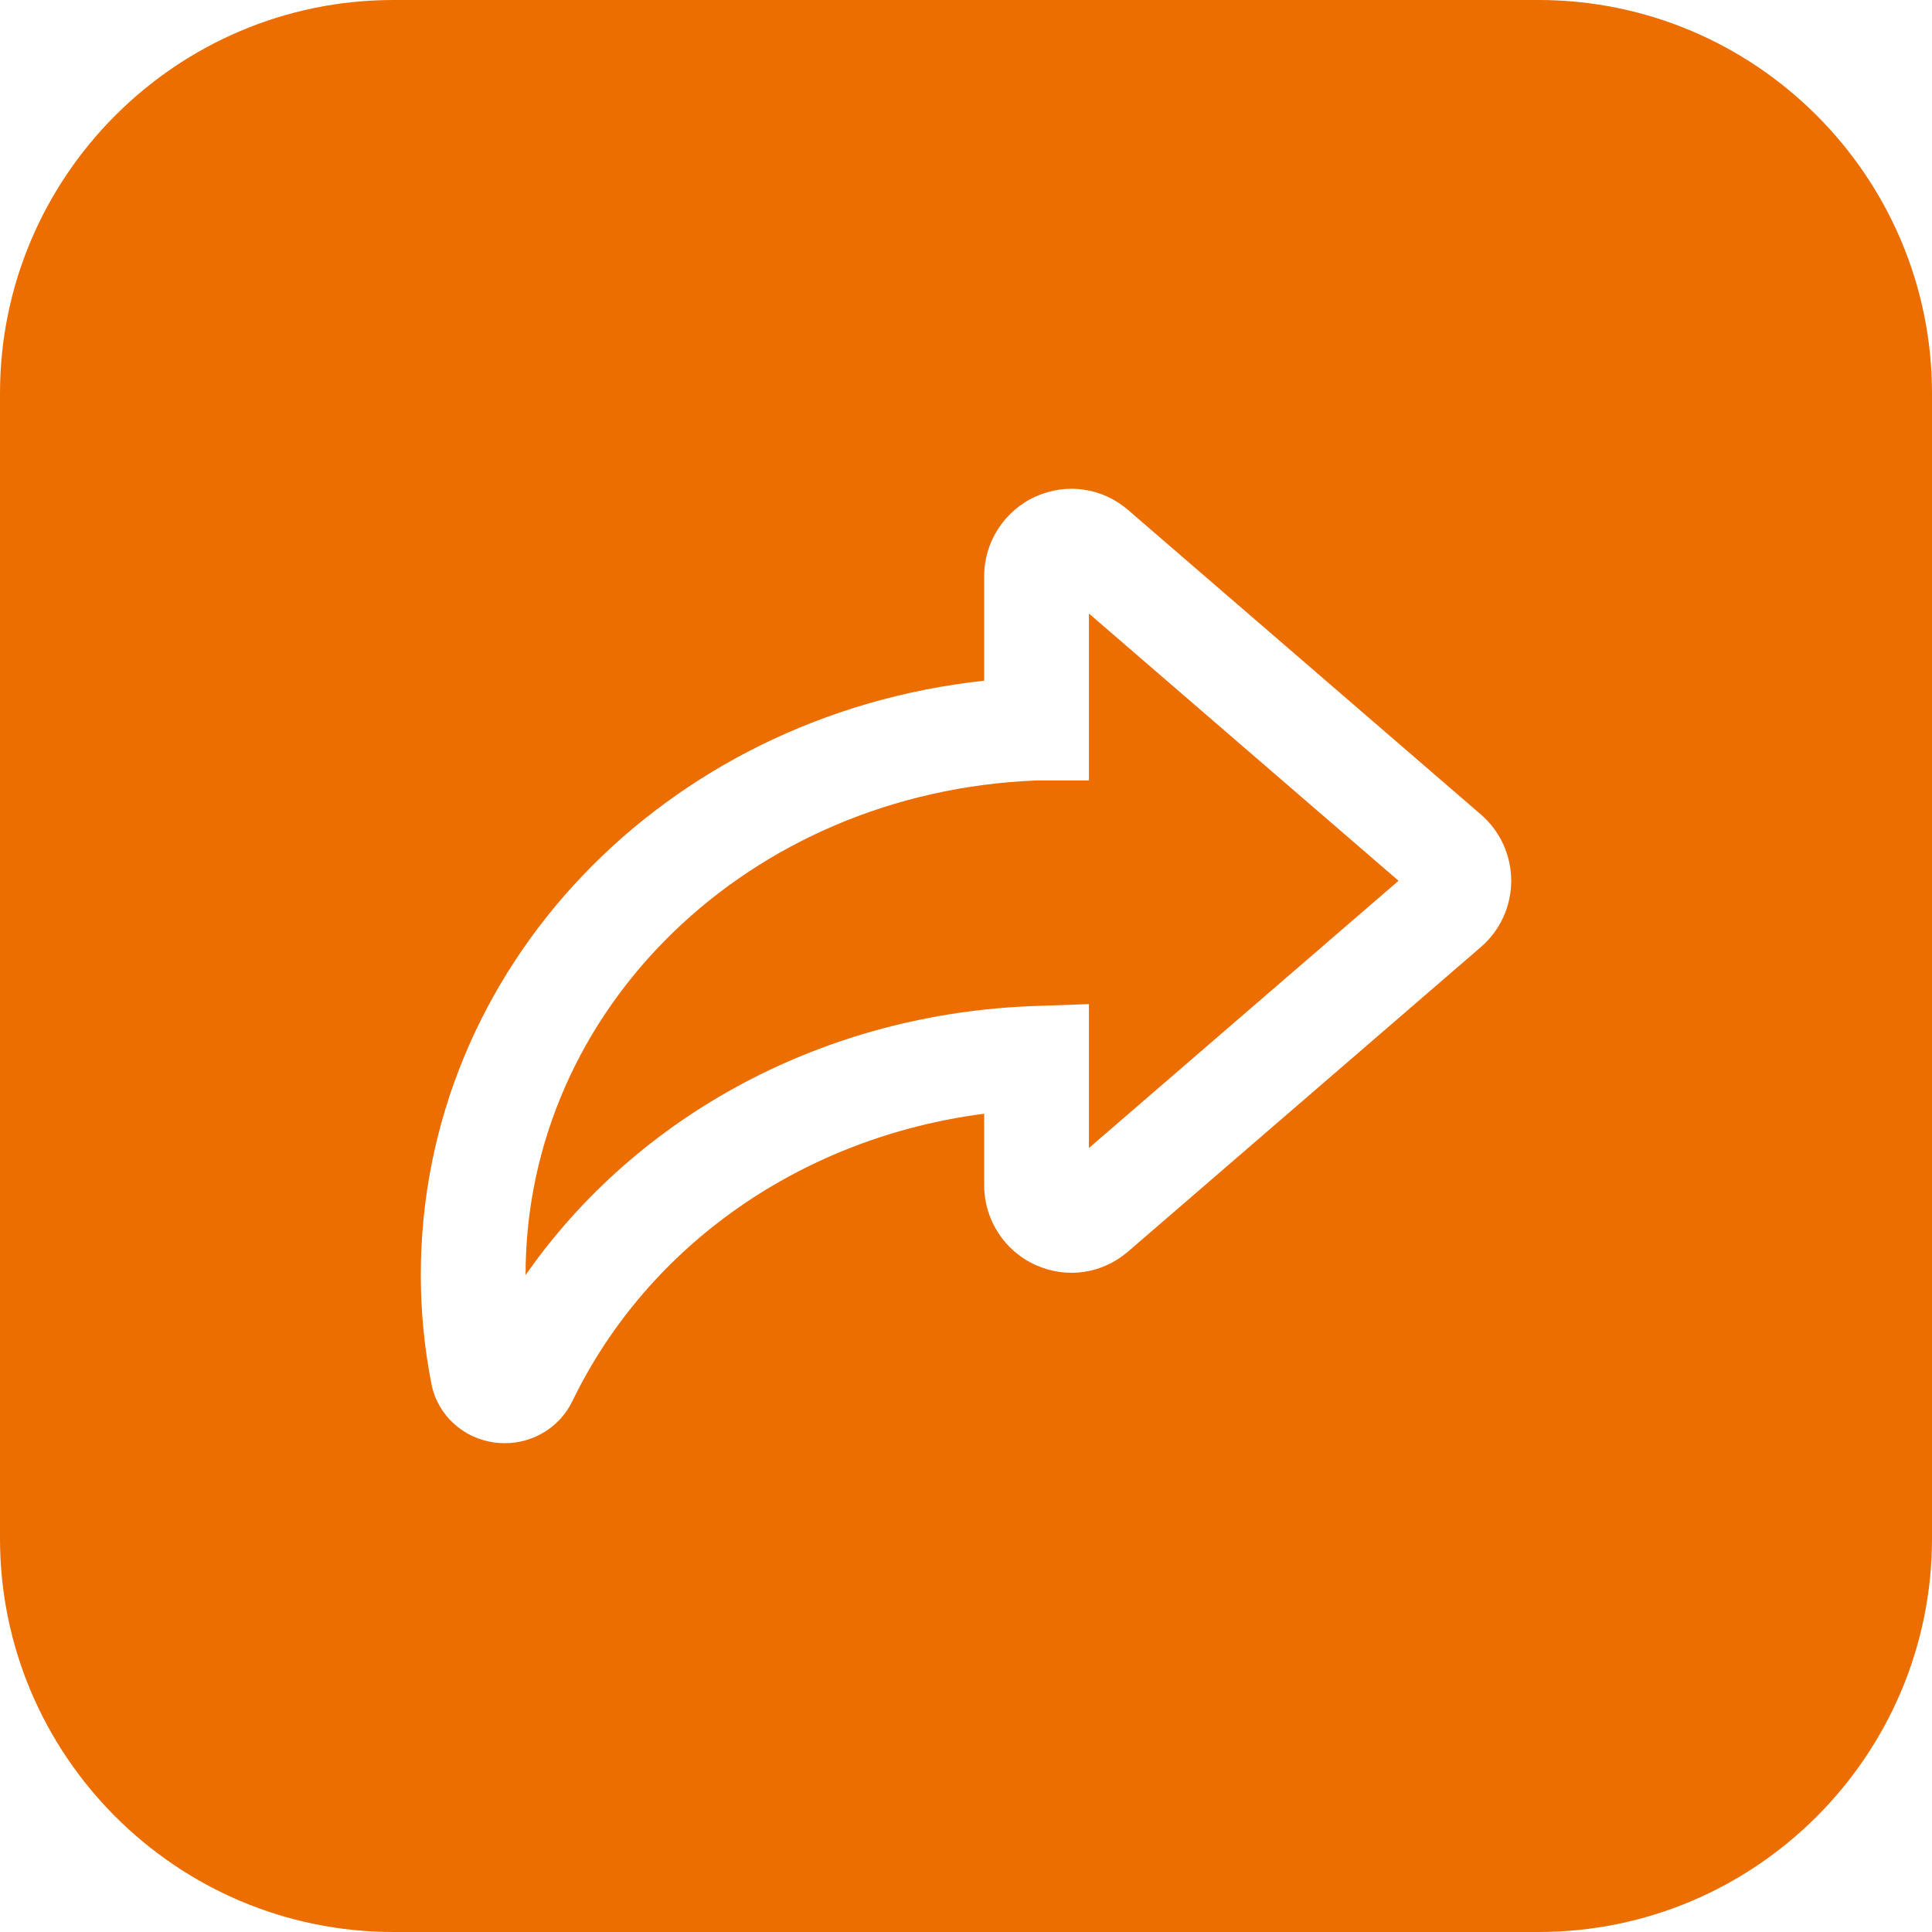 <?xml version="1.0" encoding="UTF-8" standalone="no"?><svg xmlns="http://www.w3.org/2000/svg" xmlns:xlink="http://www.w3.org/1999/xlink" fill="#ec6d00" height="200" preserveAspectRatio="xMidYMid meet" version="1" viewBox="0.0 0.0 200.0 200.0" width="200" zoomAndPan="magnify"><g id="change1_1"><path d="M159.268,200H40.732C18.272,200,0,181.728,0,159.268V40.732C0,18.272,18.272,0,40.732,0h118.536 C181.728,0,200,18.272,200,40.732v118.536C200,181.728,181.728,200,159.268,200z M40.732,12.207 c-15.729,0-28.525,12.796-28.525,28.525v118.536c0,15.73,12.796,28.526,28.525,28.526h118.536c15.729,0,28.525-12.796,28.525-28.526 V40.732c0-15.729-12.796-28.525-28.525-28.525C159.268,12.207,40.732,12.207,40.732,12.207z" fill="inherit"/></g><g id="change1_2"><path d="M133.027,0H66.973C29.985,0,0,29.985,0,66.973v66.053C0,170.015,29.985,200,66.973,200h66.053 C170.015,200,200,170.015,200,133.027V66.973C200,29.985,170.015,0,133.027,0z M153.299,98.039l-36.517,31.519 c-2.674,2.307-6.335,2.846-9.555,1.405c-3.248-1.453-5.347-4.697-5.347-8.264v-7.406c-18.72,2.414-34.745,13.473-42.637,29.77 c-1.301,2.68-4.03,4.337-6.992,4.337c-0.331,0-0.664-0.02-0.999-0.063c-3.308-0.417-5.955-2.851-6.587-6.057 c-0.733-3.71-1.104-7.511-1.104-11.294c0-31.797,25.223-57.942,58.318-61.52V59.657c0-3.564,2.098-6.807,5.344-8.261 c3.221-1.442,6.883-0.907,9.559,1.399l36.522,31.524c0,0,0-0.001-0.001-0.001l0.001,0.001l0,0c1.994,1.721,3.138,4.223,3.137,6.862 C156.44,93.821,155.294,96.32,153.299,98.039z" fill="inherit"/><path d="M112.725,80.794h-5.452c-29.703,1.189-52.866,23.626-52.866,51.192c0,0.004,0,0.007,0,0.011 c11.615-16.65,31.023-27.095,52.702-27.856l5.616-0.197v14.896l32.051-27.663l-32.051-27.665V80.794z" fill="inherit"/></g></svg>